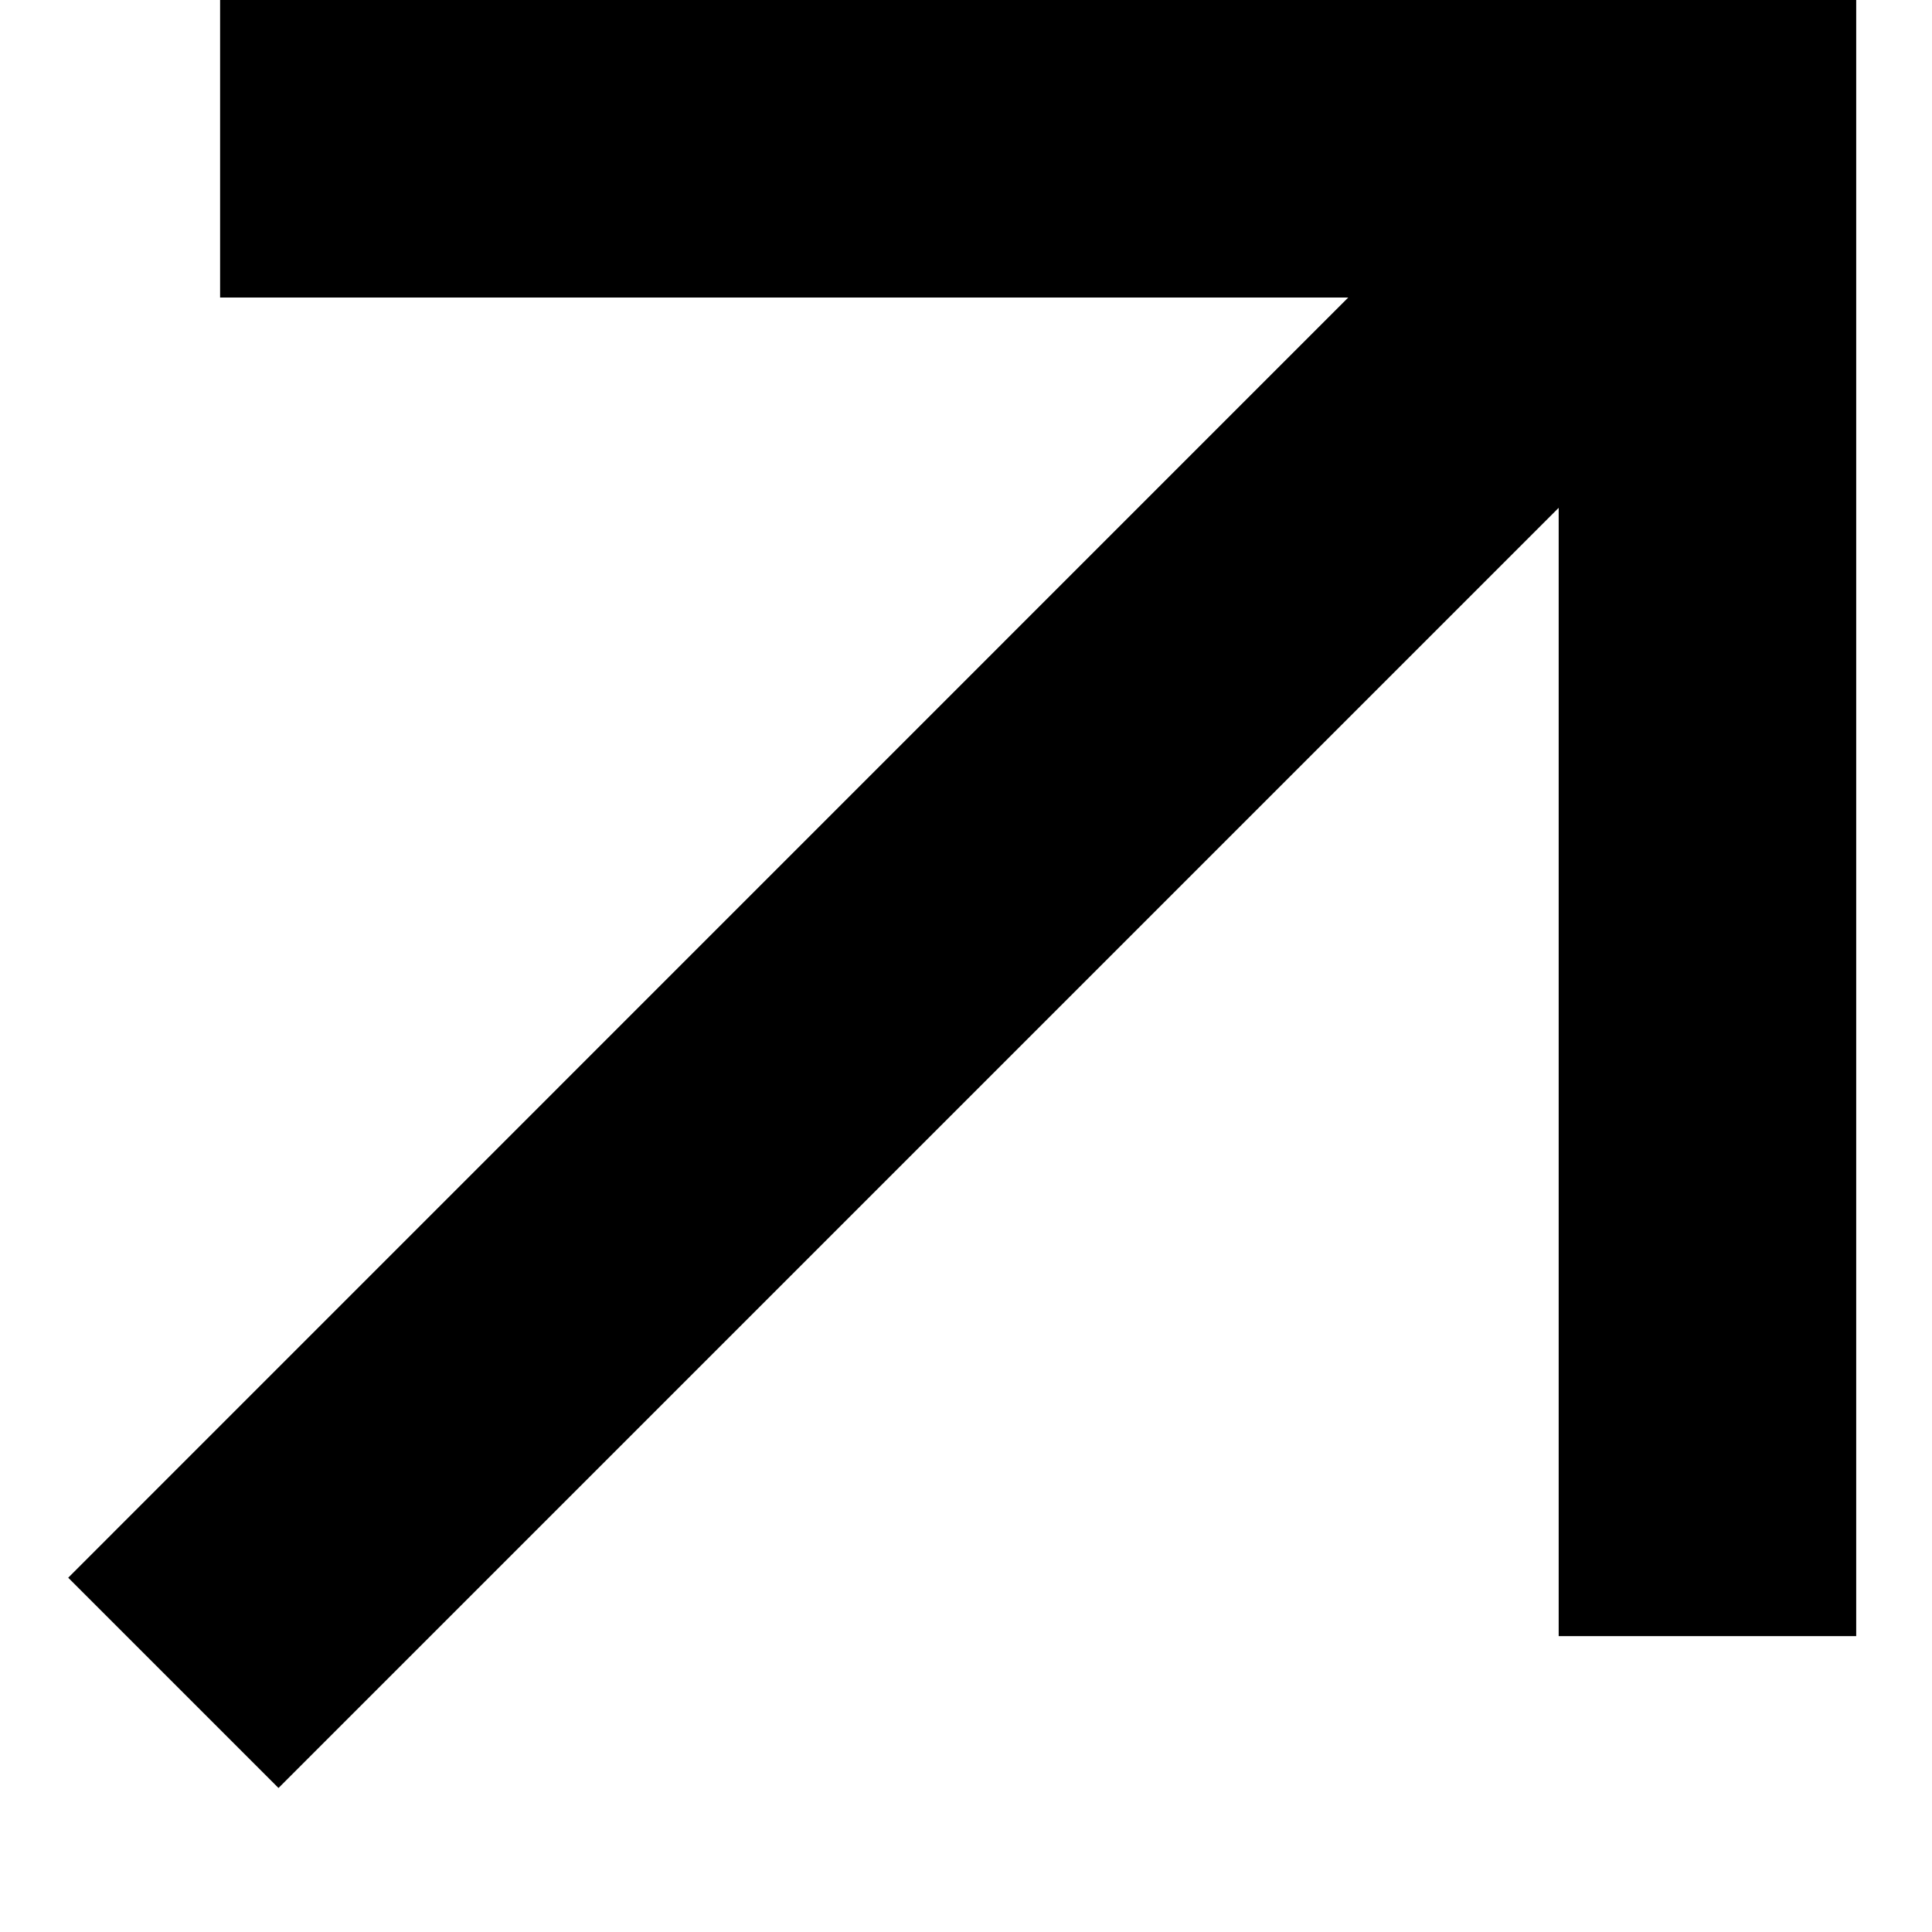 <svg width="13" height="13" viewBox="0 0 13 13" fill="none" xmlns="http://www.w3.org/2000/svg">
<path d="M10.488 3.417L1.874 12.031L0.459 10.616L9.072 2.002H1.481V0H12.49V11.009H10.488V3.417Z" fill="black"/>
</svg>
